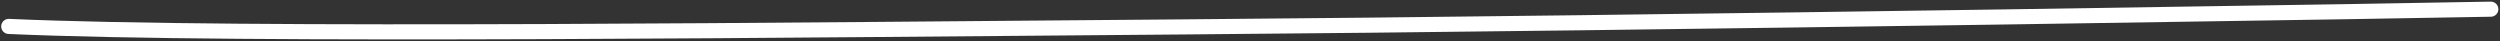 <?xml version="1.0" encoding="UTF-8"?> <svg xmlns="http://www.w3.org/2000/svg" width="1159" height="19" viewBox="0 0 1159 19" fill="none"><rect x="0" y="0" width="1159" height="19" fill="#333333" stroke="none"/> <path d="M1154.74 4.253C1147.52 4.521 762.242 10.864 548.137 12.479C376.853 13.771 111.591 17.049 4.051 12.249" stroke="white" stroke-width="7" stroke-linecap="round" stroke-linejoin="round"></path> </svg> 